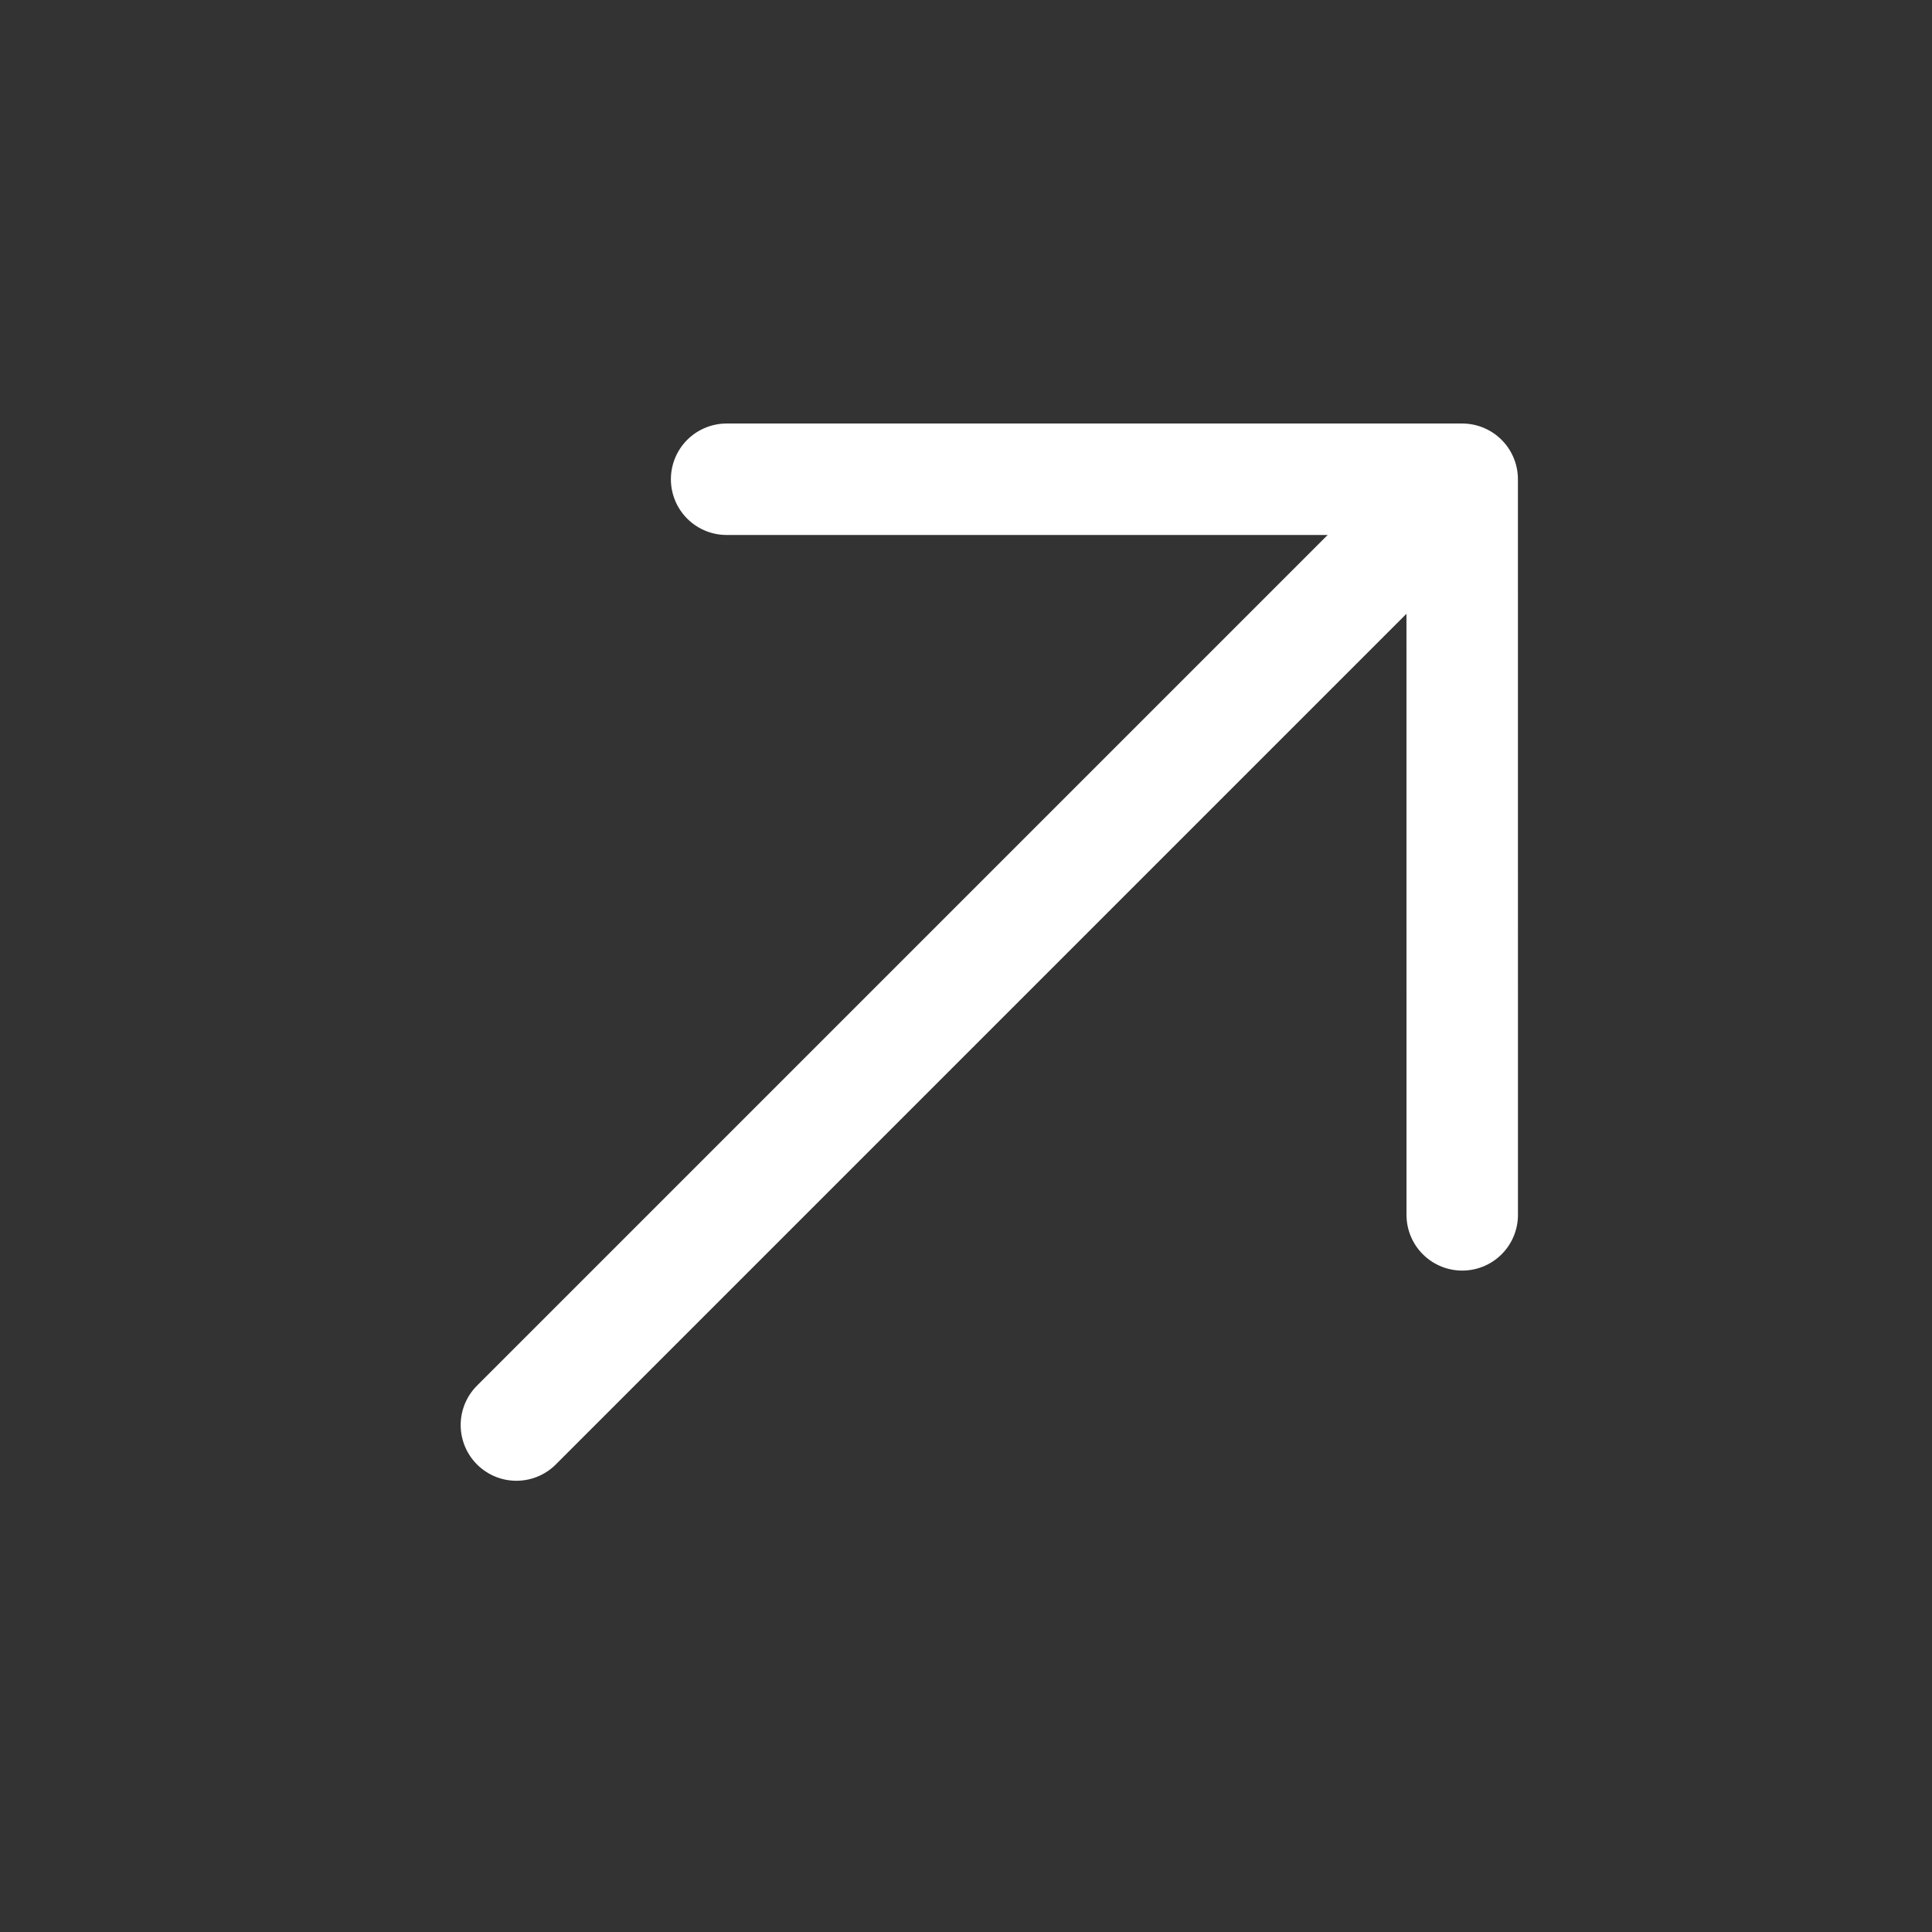 <svg width="52" height="52" viewBox="0 0 52 52" fill="none" xmlns="http://www.w3.org/2000/svg">
<rect x="0" y="0" width="52" height="52" fill="#333333" stroke="none"/>
<path d="M13.899 38.355L38.648 13.606" stroke="white" stroke-width="3" stroke-linecap="round" stroke-linejoin="round"/>
<path d="M39.356 32.698L39.355 12.899L19.557 12.899" stroke="white" stroke-width="3" stroke-linecap="round" stroke-linejoin="round"/>
</svg>
